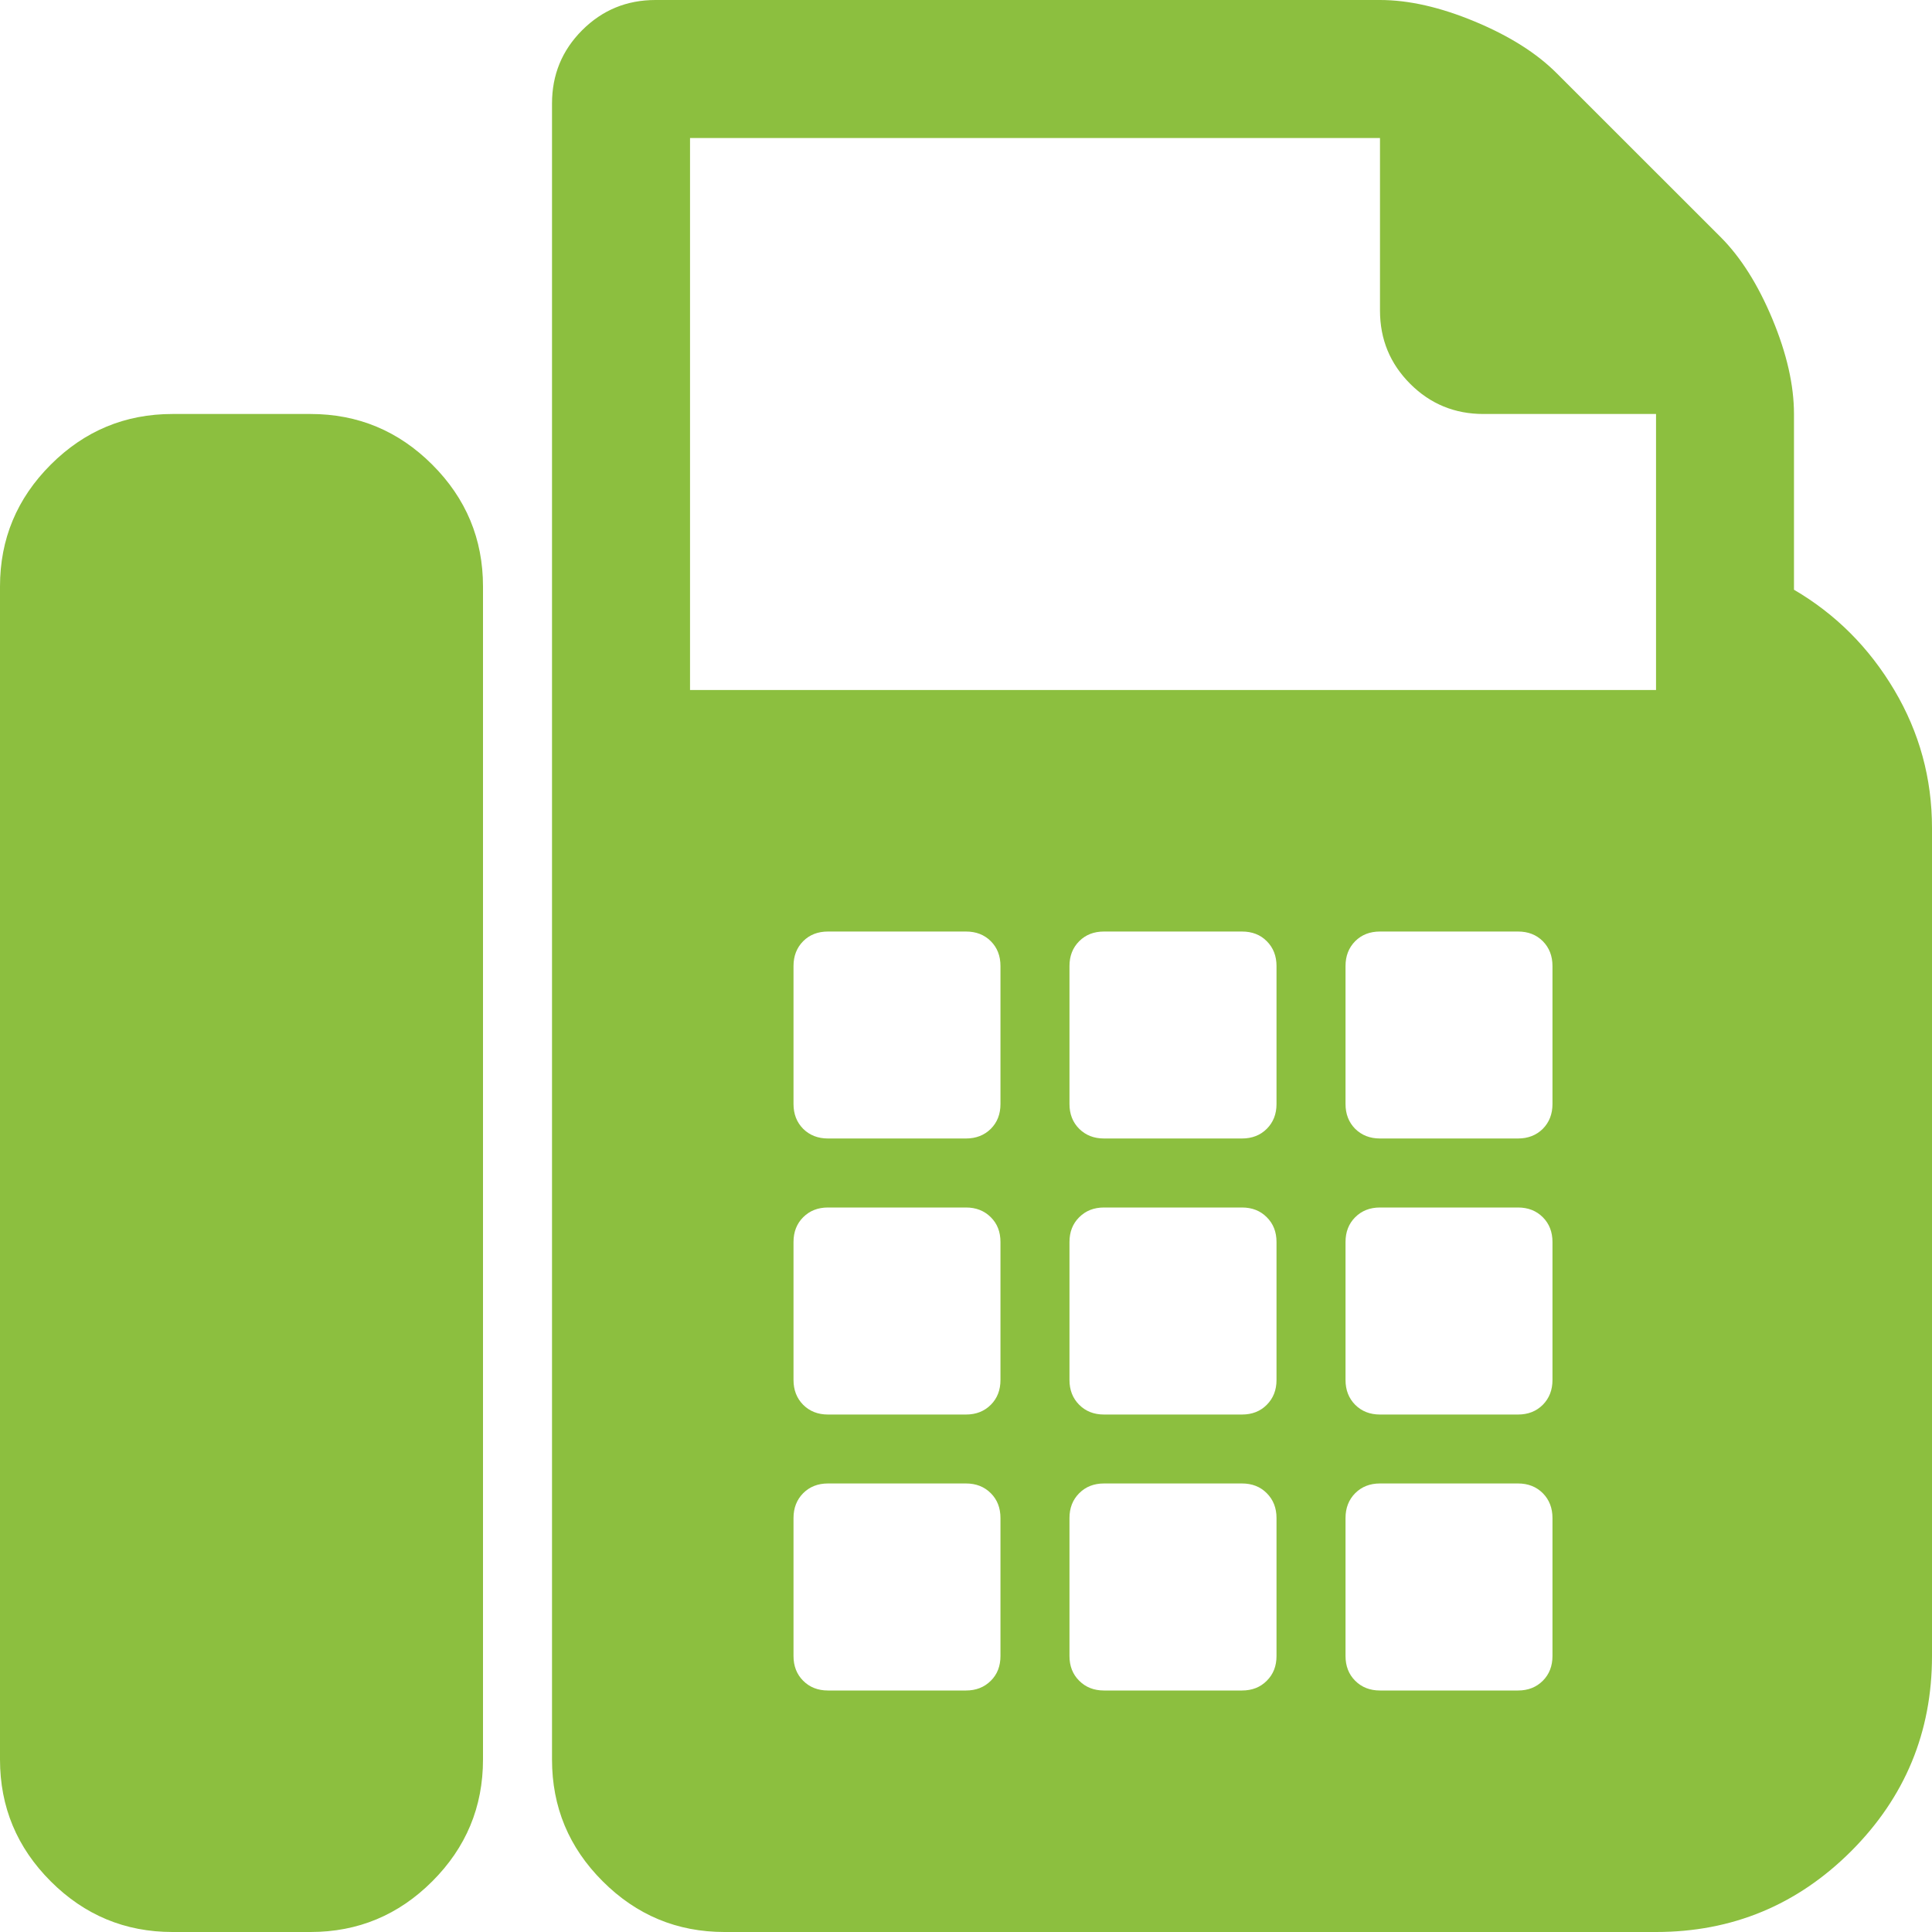 <svg width="25" height="25" viewBox="0 0 25 25" fill="none" xmlns="http://www.w3.org/2000/svg">
<g clip-path="url(#clip0_236_5)">
<path d="M4.018 5.357C4.632 5.357 5.157 5.576 5.594 6.013C6.031 6.45 6.25 6.975 6.25 7.589V22.768C6.25 23.382 6.031 23.907 5.594 24.344C5.157 24.781 4.632 25 4.018 25H2.232C1.618 25 1.093 24.781 0.656 24.344C0.219 23.907 0 23.382 0 22.768V7.589C0 6.975 0.219 6.45 0.656 6.013C1.093 5.576 1.618 5.357 2.232 5.357H4.018ZM23.214 7.631C23.754 7.947 24.186 8.38 24.512 8.929C24.837 9.477 25 10.072 25 10.714V21.429C25 22.414 24.651 23.256 23.954 23.954C23.256 24.651 22.414 25 21.429 25H9.375C8.761 25 8.236 24.781 7.799 24.344C7.361 23.907 7.143 23.382 7.143 22.768V1.339C7.143 0.967 7.273 0.651 7.533 0.391C7.794 0.13 8.11 0 8.482 0H17.857C18.229 0 18.638 0.093 19.085 0.279C19.531 0.465 19.885 0.688 20.145 0.949L22.266 3.069C22.526 3.33 22.749 3.683 22.935 4.129C23.121 4.576 23.214 4.985 23.214 5.357V7.631ZM12.946 21.429V19.643C12.946 19.513 12.905 19.406 12.821 19.322C12.737 19.238 12.63 19.196 12.5 19.196H10.714C10.584 19.196 10.477 19.238 10.393 19.322C10.31 19.406 10.268 19.513 10.268 19.643V21.429C10.268 21.559 10.31 21.666 10.393 21.749C10.477 21.833 10.584 21.875 10.714 21.875H12.5C12.63 21.875 12.737 21.833 12.821 21.749C12.905 21.666 12.946 21.559 12.946 21.429ZM12.946 17.857V16.071C12.946 15.941 12.905 15.834 12.821 15.751C12.737 15.667 12.63 15.625 12.5 15.625H10.714C10.584 15.625 10.477 15.667 10.393 15.751C10.31 15.834 10.268 15.941 10.268 16.071V17.857C10.268 17.987 10.31 18.094 10.393 18.178C10.477 18.262 10.584 18.304 10.714 18.304H12.5C12.63 18.304 12.737 18.262 12.821 18.178C12.905 18.094 12.946 17.987 12.946 17.857ZM12.946 14.286V12.5C12.946 12.37 12.905 12.263 12.821 12.179C12.737 12.095 12.63 12.054 12.5 12.054H10.714C10.584 12.054 10.477 12.095 10.393 12.179C10.31 12.263 10.268 12.37 10.268 12.5V14.286C10.268 14.416 10.31 14.523 10.393 14.607C10.477 14.69 10.584 14.732 10.714 14.732H12.5C12.63 14.732 12.737 14.69 12.821 14.607C12.905 14.523 12.946 14.416 12.946 14.286ZM16.518 21.429V19.643C16.518 19.513 16.476 19.406 16.392 19.322C16.309 19.238 16.202 19.196 16.071 19.196H14.286C14.155 19.196 14.049 19.238 13.965 19.322C13.881 19.406 13.839 19.513 13.839 19.643V21.429C13.839 21.559 13.881 21.666 13.965 21.749C14.049 21.833 14.155 21.875 14.286 21.875H16.071C16.202 21.875 16.309 21.833 16.392 21.749C16.476 21.666 16.518 21.559 16.518 21.429ZM16.518 17.857V16.071C16.518 15.941 16.476 15.834 16.392 15.751C16.309 15.667 16.202 15.625 16.071 15.625H14.286C14.155 15.625 14.049 15.667 13.965 15.751C13.881 15.834 13.839 15.941 13.839 16.071V17.857C13.839 17.987 13.881 18.094 13.965 18.178C14.049 18.262 14.155 18.304 14.286 18.304H16.071C16.202 18.304 16.309 18.262 16.392 18.178C16.476 18.094 16.518 17.987 16.518 17.857ZM16.518 14.286V12.5C16.518 12.37 16.476 12.263 16.392 12.179C16.309 12.095 16.202 12.054 16.071 12.054H14.286C14.155 12.054 14.049 12.095 13.965 12.179C13.881 12.263 13.839 12.37 13.839 12.5V14.286C13.839 14.416 13.881 14.523 13.965 14.607C14.049 14.69 14.155 14.732 14.286 14.732H16.071C16.202 14.732 16.309 14.69 16.392 14.607C16.476 14.523 16.518 14.416 16.518 14.286ZM20.089 21.429V19.643C20.089 19.513 20.047 19.406 19.964 19.322C19.88 19.238 19.773 19.196 19.643 19.196H17.857C17.727 19.196 17.62 19.238 17.536 19.322C17.453 19.406 17.411 19.513 17.411 19.643V21.429C17.411 21.559 17.453 21.666 17.536 21.749C17.62 21.833 17.727 21.875 17.857 21.875H19.643C19.773 21.875 19.88 21.833 19.964 21.749C20.047 21.666 20.089 21.559 20.089 21.429ZM20.089 17.857V16.071C20.089 15.941 20.047 15.834 19.964 15.751C19.88 15.667 19.773 15.625 19.643 15.625H17.857C17.727 15.625 17.62 15.667 17.536 15.751C17.453 15.834 17.411 15.941 17.411 16.071V17.857C17.411 17.987 17.453 18.094 17.536 18.178C17.62 18.262 17.727 18.304 17.857 18.304H19.643C19.773 18.304 19.88 18.262 19.964 18.178C20.047 18.094 20.089 17.987 20.089 17.857ZM20.089 14.286V12.5C20.089 12.37 20.047 12.263 19.964 12.179C19.88 12.095 19.773 12.054 19.643 12.054H17.857C17.727 12.054 17.62 12.095 17.536 12.179C17.453 12.263 17.411 12.37 17.411 12.5V14.286C17.411 14.416 17.453 14.523 17.536 14.607C17.62 14.69 17.727 14.732 17.857 14.732H19.643C19.773 14.732 19.88 14.69 19.964 14.607C20.047 14.523 20.089 14.416 20.089 14.286ZM21.429 8.929V5.357H19.196C18.824 5.357 18.508 5.227 18.248 4.967C17.987 4.706 17.857 4.39 17.857 4.018V1.786H8.929V8.929H21.429Z" fill="#8CBF3F"/>
</g>
<defs>
<clipPath id="clip0_236_5">
<rect width="25" height="25" fill="white"/>
</clipPath>
</defs>
</svg>
